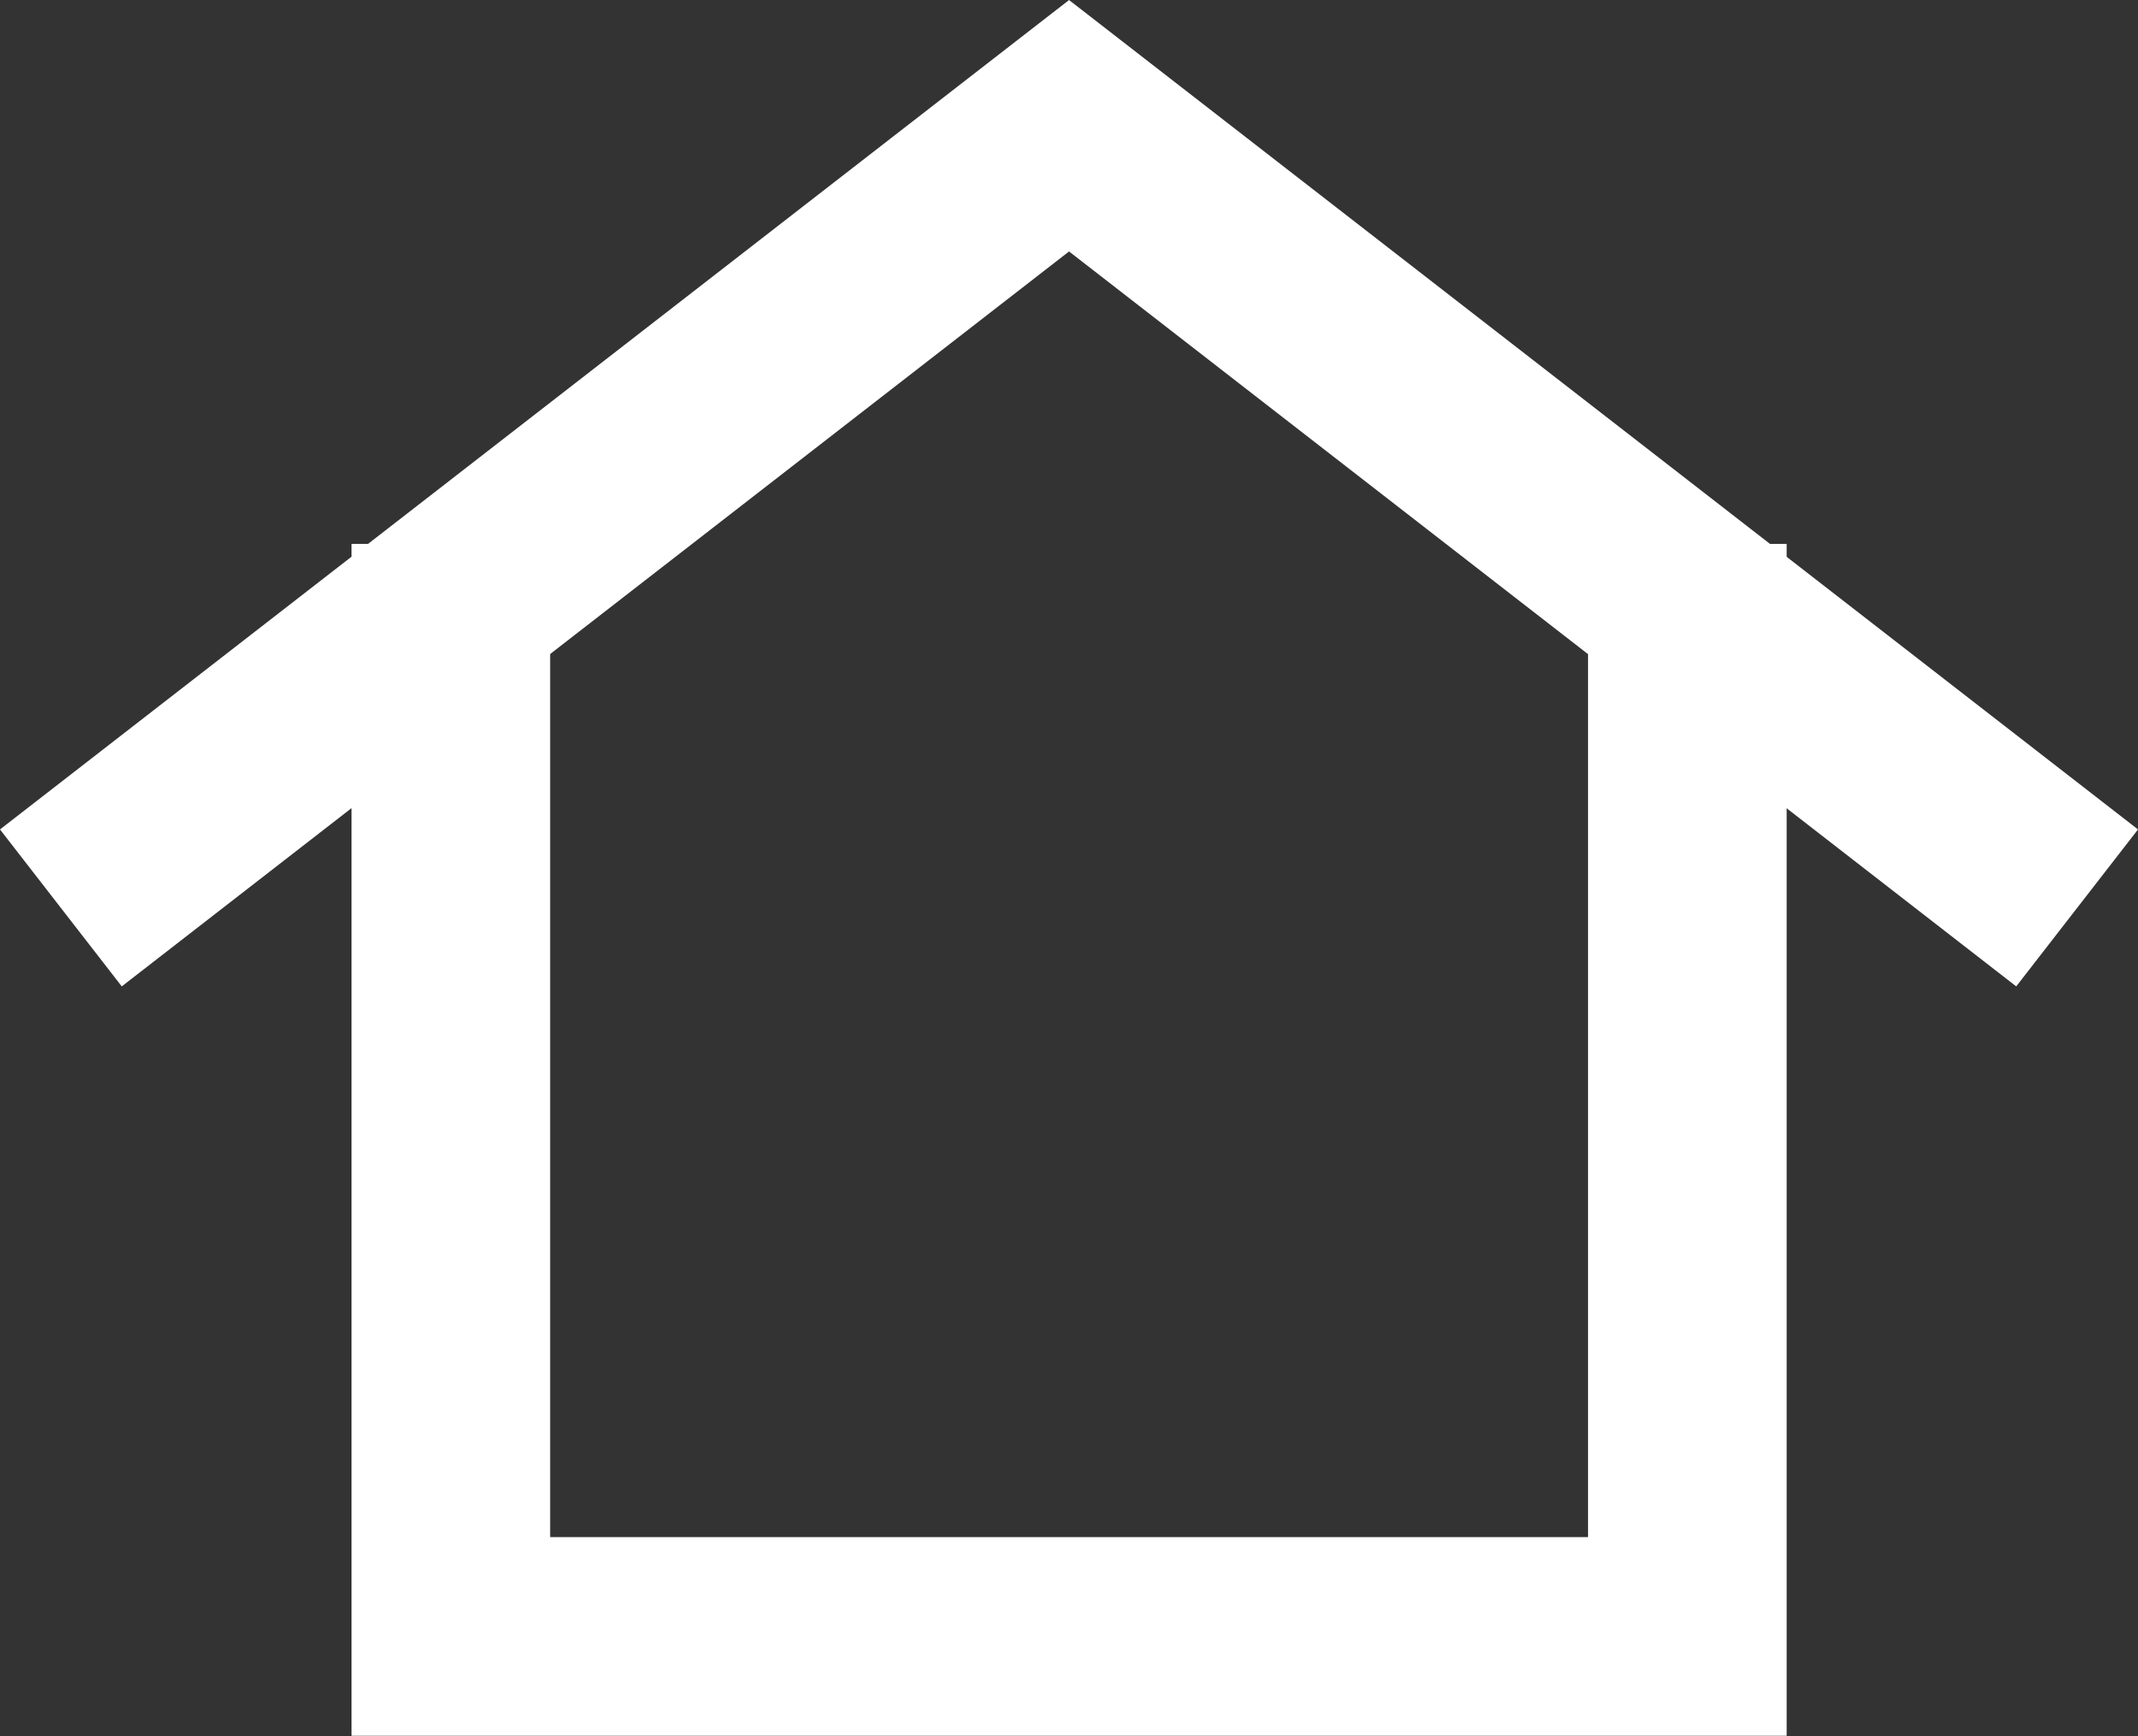 <svg xmlns="http://www.w3.org/2000/svg" width="21.525" height="17.48" viewBox="0 0 21.525 17.48">
  <rect x="0" y="0" width="21.525" height="17.48" fill="#333333" stroke="none"/>
  <g id="그룹_18951" data-name="그룹 18951" transform="translate(-344.597 -465.734)">
    <g id="그룹_18499" data-name="그룹 18499" transform="translate(-257.939 -378)">
      <path id="패스_141749" data-name="패스 141749" d="M635,923.75v10h12.449v-10" transform="translate(-27.925 -73.54)" fill="none" stroke="#fff" stroke-linecap="square" stroke-width="2"/>
      <path id="패스_141750" data-name="패스 141750" d="M623.719,852.262,614.36,845,605,852.262" transform="translate(-1.061)" fill="none" stroke="#fff" stroke-linecap="square" stroke-width="2"/>
    </g>
  </g>
</svg>
